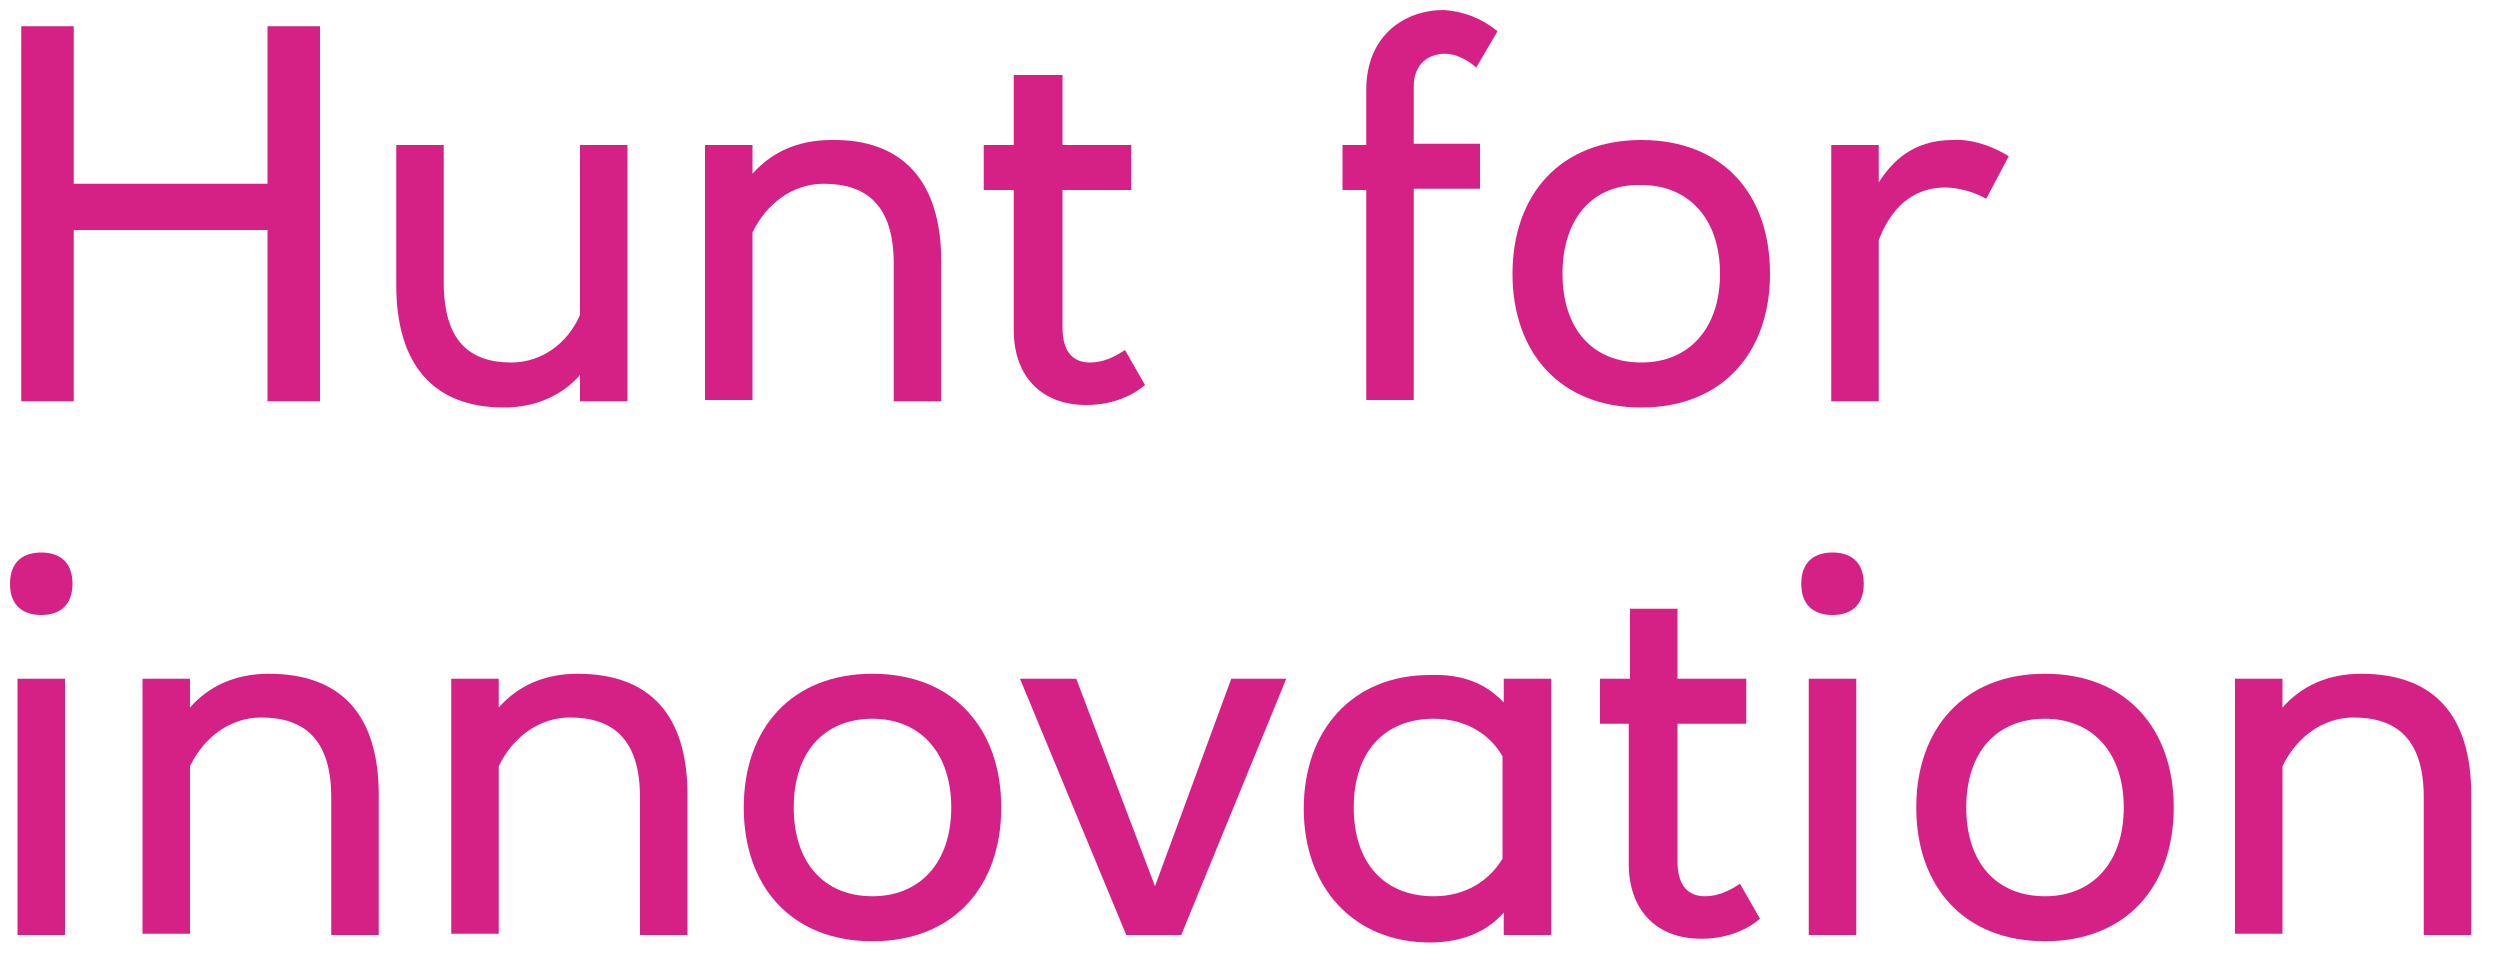 <?xml version="1.0" encoding="utf-8"?>
<!-- Generator: Adobe Illustrator 19.1.0, SVG Export Plug-In . SVG Version: 6.00 Build 0)  -->
<!DOCTYPE svg PUBLIC "-//W3C//DTD SVG 1.1//EN" "http://www.w3.org/Graphics/SVG/1.1/DTD/svg11.dtd">
<svg version="1.1" id="Layer_1" xmlns="http://www.w3.org/2000/svg" xmlns:xlink="http://www.w3.org/1999/xlink" x="0px" y="0px"
	 viewBox="0 0 200 76.7" style="enable-background:new 0 0 200 76.7;" xml:space="preserve">
<style type="text/css">
	.st0{fill:#D52186;}
</style>
<g>
	<path class="st0" d="M21.4,32.1V18.4H5.9v13.7H1.7v-30h4.2v12.6h15.5V2.1h4.2v30H21.4z"/>
	<path class="st0" d="M46.4,32.1V30c-1.4,1.6-3.5,2.6-6.1,2.6c-5.6,0-8.6-3.4-8.6-9.8V11.6h3.8v11c0,4.6,2,6.4,5.4,6.4
		c2.4,0,4.5-1.5,5.5-3.8V11.6h3.8v20.5H46.4z"/>
	<path class="st0" d="M75.3,20.9v11.2h-3.8v-11c0-4.6-2.1-6.4-5.6-6.4c-2.5,0-4.6,1.6-5.7,3.9v13.4h-3.8V11.6h3.8v2.3
		c1.5-1.7,3.6-2.7,6.3-2.7C72.2,11.1,75.3,14.5,75.3,20.9z"/>
	<path class="st0" d="M90.5,11.6v3.6H85v11c0,1.9,0.8,2.8,2.2,2.8c1,0,1.9-0.4,2.8-1l1.6,2.8c-1.3,1.1-3,1.6-4.7,1.6
		c-3.6,0-5.8-2.3-5.8-6V15.2h-2.4v-3.6h2.4V6H85v5.6H90.5z"/>
	<path class="st0" d="M119.8,2.5l-1.7,2.9c-0.8-0.7-1.7-1.1-2.5-1.1c-1.3,0-2.5,0.8-2.5,2.6v4.6h5.3v3.6h-5.3v16.9h-3.8V15.2h-1.9
		v-3.6h1.9V7.2c0-4.4,3.1-6.4,6.2-6.4C117.1,0.9,118.6,1.5,119.8,2.5z"/>
	<path class="st0" d="M141.6,21.9c0,6.3-3.8,10.7-10.3,10.7S121,28.2,121,21.9s3.8-10.7,10.3-10.7S141.6,15.5,141.6,21.9z M125,21.9
		c0,4.4,2.4,7.1,6.3,7.1c3.8,0,6.3-2.7,6.3-7.1s-2.5-7.1-6.3-7.1C127.4,14.7,125,17.5,125,21.9z"/>
	<path class="st0" d="M160.7,12.5l-1.8,3.4c-1.1-0.6-2.3-0.9-3.3-0.9c-2.1,0-4.1,1.1-5.3,4.2v12.9h-3.8V11.6h3.8v3
		c1-1.6,2.7-3.4,5.9-3.4C157.4,11.1,159.1,11.5,160.7,12.5z"/>
</g>
<g>
	<path class="st0" d="M5.8,46.7c0,1.8-1.1,2.5-2.5,2.5c-1.4,0-2.5-0.7-2.5-2.5c0-1.8,1.1-2.5,2.5-2.5C4.7,44.2,5.8,44.9,5.8,46.7z
		 M1.4,74.8V54.3h3.8v20.5H1.4z"/>
	<path class="st0" d="M30.3,63.6v11.2h-3.8v-11c0-4.6-2.1-6.4-5.6-6.4c-2.5,0-4.6,1.6-5.7,3.9v13.4h-3.8V54.3h3.8v2.3
		c1.5-1.7,3.6-2.7,6.3-2.7C27.3,53.9,30.3,57.2,30.3,63.6z"/>
	<path class="st0" d="M55,63.6v11.2h-3.8v-11c0-4.6-2.1-6.4-5.6-6.4c-2.5,0-4.6,1.6-5.7,3.9v13.4h-3.8V54.3h3.8v2.3
		c1.5-1.7,3.6-2.7,6.3-2.7C52,53.9,55,57.2,55,63.6z"/>
	<path class="st0" d="M80.1,64.6c0,6.3-3.8,10.7-10.3,10.7s-10.3-4.4-10.3-10.7s3.8-10.7,10.3-10.7S80.1,58.3,80.1,64.6z M63.5,64.6
		c0,4.4,2.4,7.1,6.3,7.1c3.8,0,6.3-2.7,6.3-7.1s-2.5-7.1-6.3-7.1C65.9,57.5,63.5,60.2,63.5,64.6z"/>
	<path class="st0" d="M94.5,74.8h-4.4l-8.5-20.5h4.5l6.3,16.6l6.1-16.6h4.4L94.5,74.8z"/>
	<path class="st0" d="M120.3,56.2v-1.9h3.8v20.5h-3.8V73c-1.3,1.5-3.3,2.4-5.9,2.4c-6.1,0-10.1-4.4-10.1-10.7s3.9-10.7,10.1-10.7
		C117,53.9,118.9,54.7,120.3,56.2z M108.3,64.6c0,4.4,2.4,7.1,6.4,7.1c2.5,0,4.4-1.2,5.5-3v-8.2c-1.1-1.9-3.1-3-5.5-3
		C110.7,57.5,108.3,60.2,108.3,64.6z"/>
	<path class="st0" d="M139.7,54.3v3.6h-5.5v11c0,1.9,0.8,2.8,2.2,2.8c1,0,1.9-0.4,2.8-1l1.6,2.8c-1.3,1.1-3,1.6-4.7,1.6
		c-3.6,0-5.8-2.3-5.8-6V57.9H128v-3.6h2.4v-5.6h3.8v5.6H139.7z"/>
	<path class="st0" d="M149.1,46.7c0,1.8-1.1,2.5-2.5,2.5c-1.4,0-2.5-0.7-2.5-2.5c0-1.8,1.1-2.5,2.5-2.5
		C148,44.2,149.1,44.9,149.1,46.7z M144.7,74.8V54.3h3.8v20.5H144.7z"/>
	<path class="st0" d="M173.9,64.6c0,6.3-3.8,10.7-10.3,10.7s-10.3-4.4-10.3-10.7s3.8-10.7,10.3-10.7S173.9,58.3,173.9,64.6z
		 M157.3,64.6c0,4.4,2.4,7.1,6.3,7.1c3.8,0,6.3-2.7,6.3-7.1s-2.5-7.1-6.3-7.1C159.7,57.5,157.3,60.2,157.3,64.6z"/>
	<path class="st0" d="M197.7,63.6v11.2h-3.8v-11c0-4.6-2.1-6.4-5.6-6.4c-2.5,0-4.6,1.6-5.7,3.9v13.4h-3.8V54.3h3.8v2.3
		c1.5-1.7,3.6-2.7,6.3-2.7C194.7,53.9,197.7,57.2,197.7,63.6z"/>
</g>
</svg>
